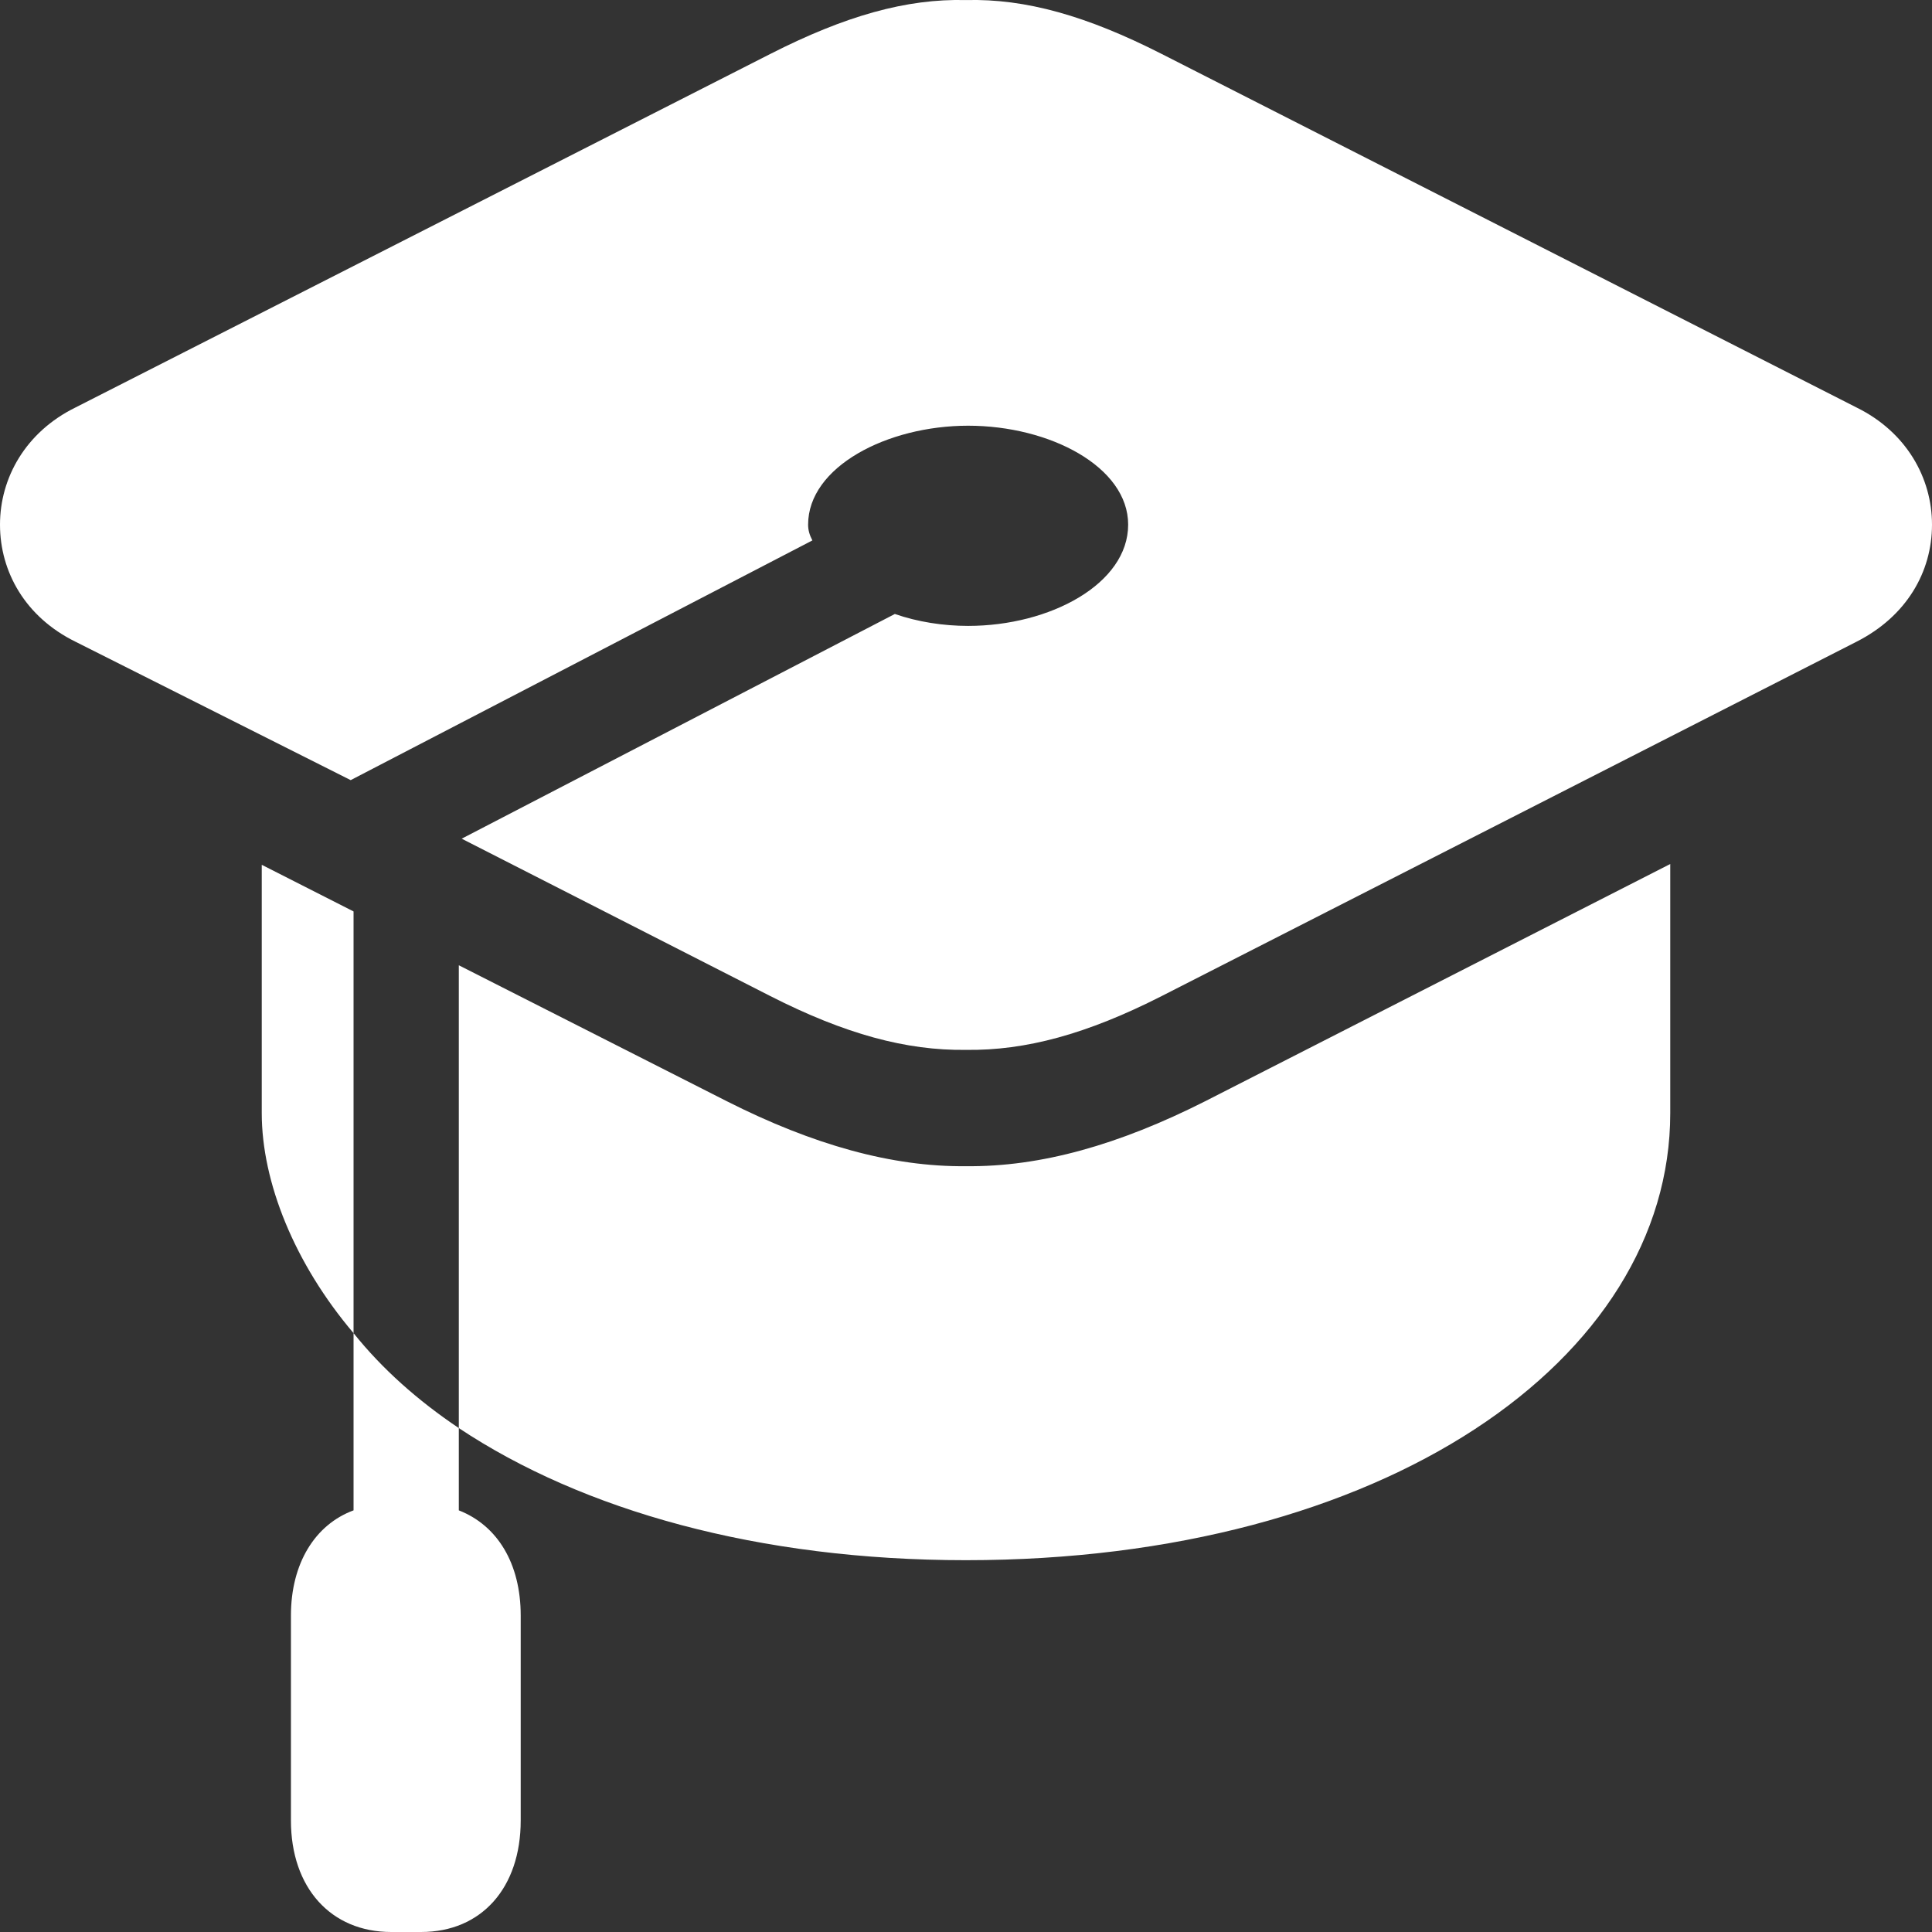 <?xml version="1.0" encoding="UTF-8"?> <svg xmlns="http://www.w3.org/2000/svg" width="29" height="29" viewBox="0 0 29 29" fill="none"><rect x="0" y="0" width="29" height="29" fill="#333333" stroke="none"/><path d="M27.868 6.117L17.436 0.809C16.315 0.239 15.397 -0.022 14.5 0.001C13.603 -0.022 12.685 0.239 11.564 0.809L1.132 6.117C0.384 6.485 0 7.174 0 7.875C0 8.587 0.384 9.264 1.132 9.632L5.264 11.71L12.194 8.112C12.151 8.029 12.13 7.958 12.13 7.875C12.13 7.008 13.315 6.39 14.532 6.39C15.76 6.39 16.934 7.008 16.934 7.875C16.934 8.765 15.76 9.395 14.532 9.395C14.158 9.395 13.774 9.335 13.432 9.216L6.93 12.589L11.564 14.952C12.685 15.522 13.603 15.771 14.5 15.759C15.397 15.771 16.315 15.522 17.436 14.952L27.868 9.632C28.616 9.252 29 8.587 29 7.875C29 7.174 28.616 6.485 27.868 6.117ZM6.887 14.489V21.436C8.745 22.671 11.382 23.419 14.5 23.419C20.768 23.419 25.071 20.414 25.071 16.709V12.969L18.088 16.531C16.796 17.184 15.621 17.517 14.5 17.505C13.389 17.517 12.204 17.184 10.912 16.531L6.887 14.489ZM3.929 12.981V16.709C3.929 17.743 4.42 18.966 5.307 20.011V13.681L3.929 12.981ZM4.367 24.25V27.326C4.367 28.335 4.965 29 5.873 29H6.321C7.229 29 7.816 28.335 7.816 27.326V24.25C7.816 23.466 7.464 22.896 6.887 22.671V21.436C6.268 21.02 5.734 20.545 5.307 20.011V22.671C4.73 22.884 4.367 23.466 4.367 24.25Z" fill="white"></path></svg> 